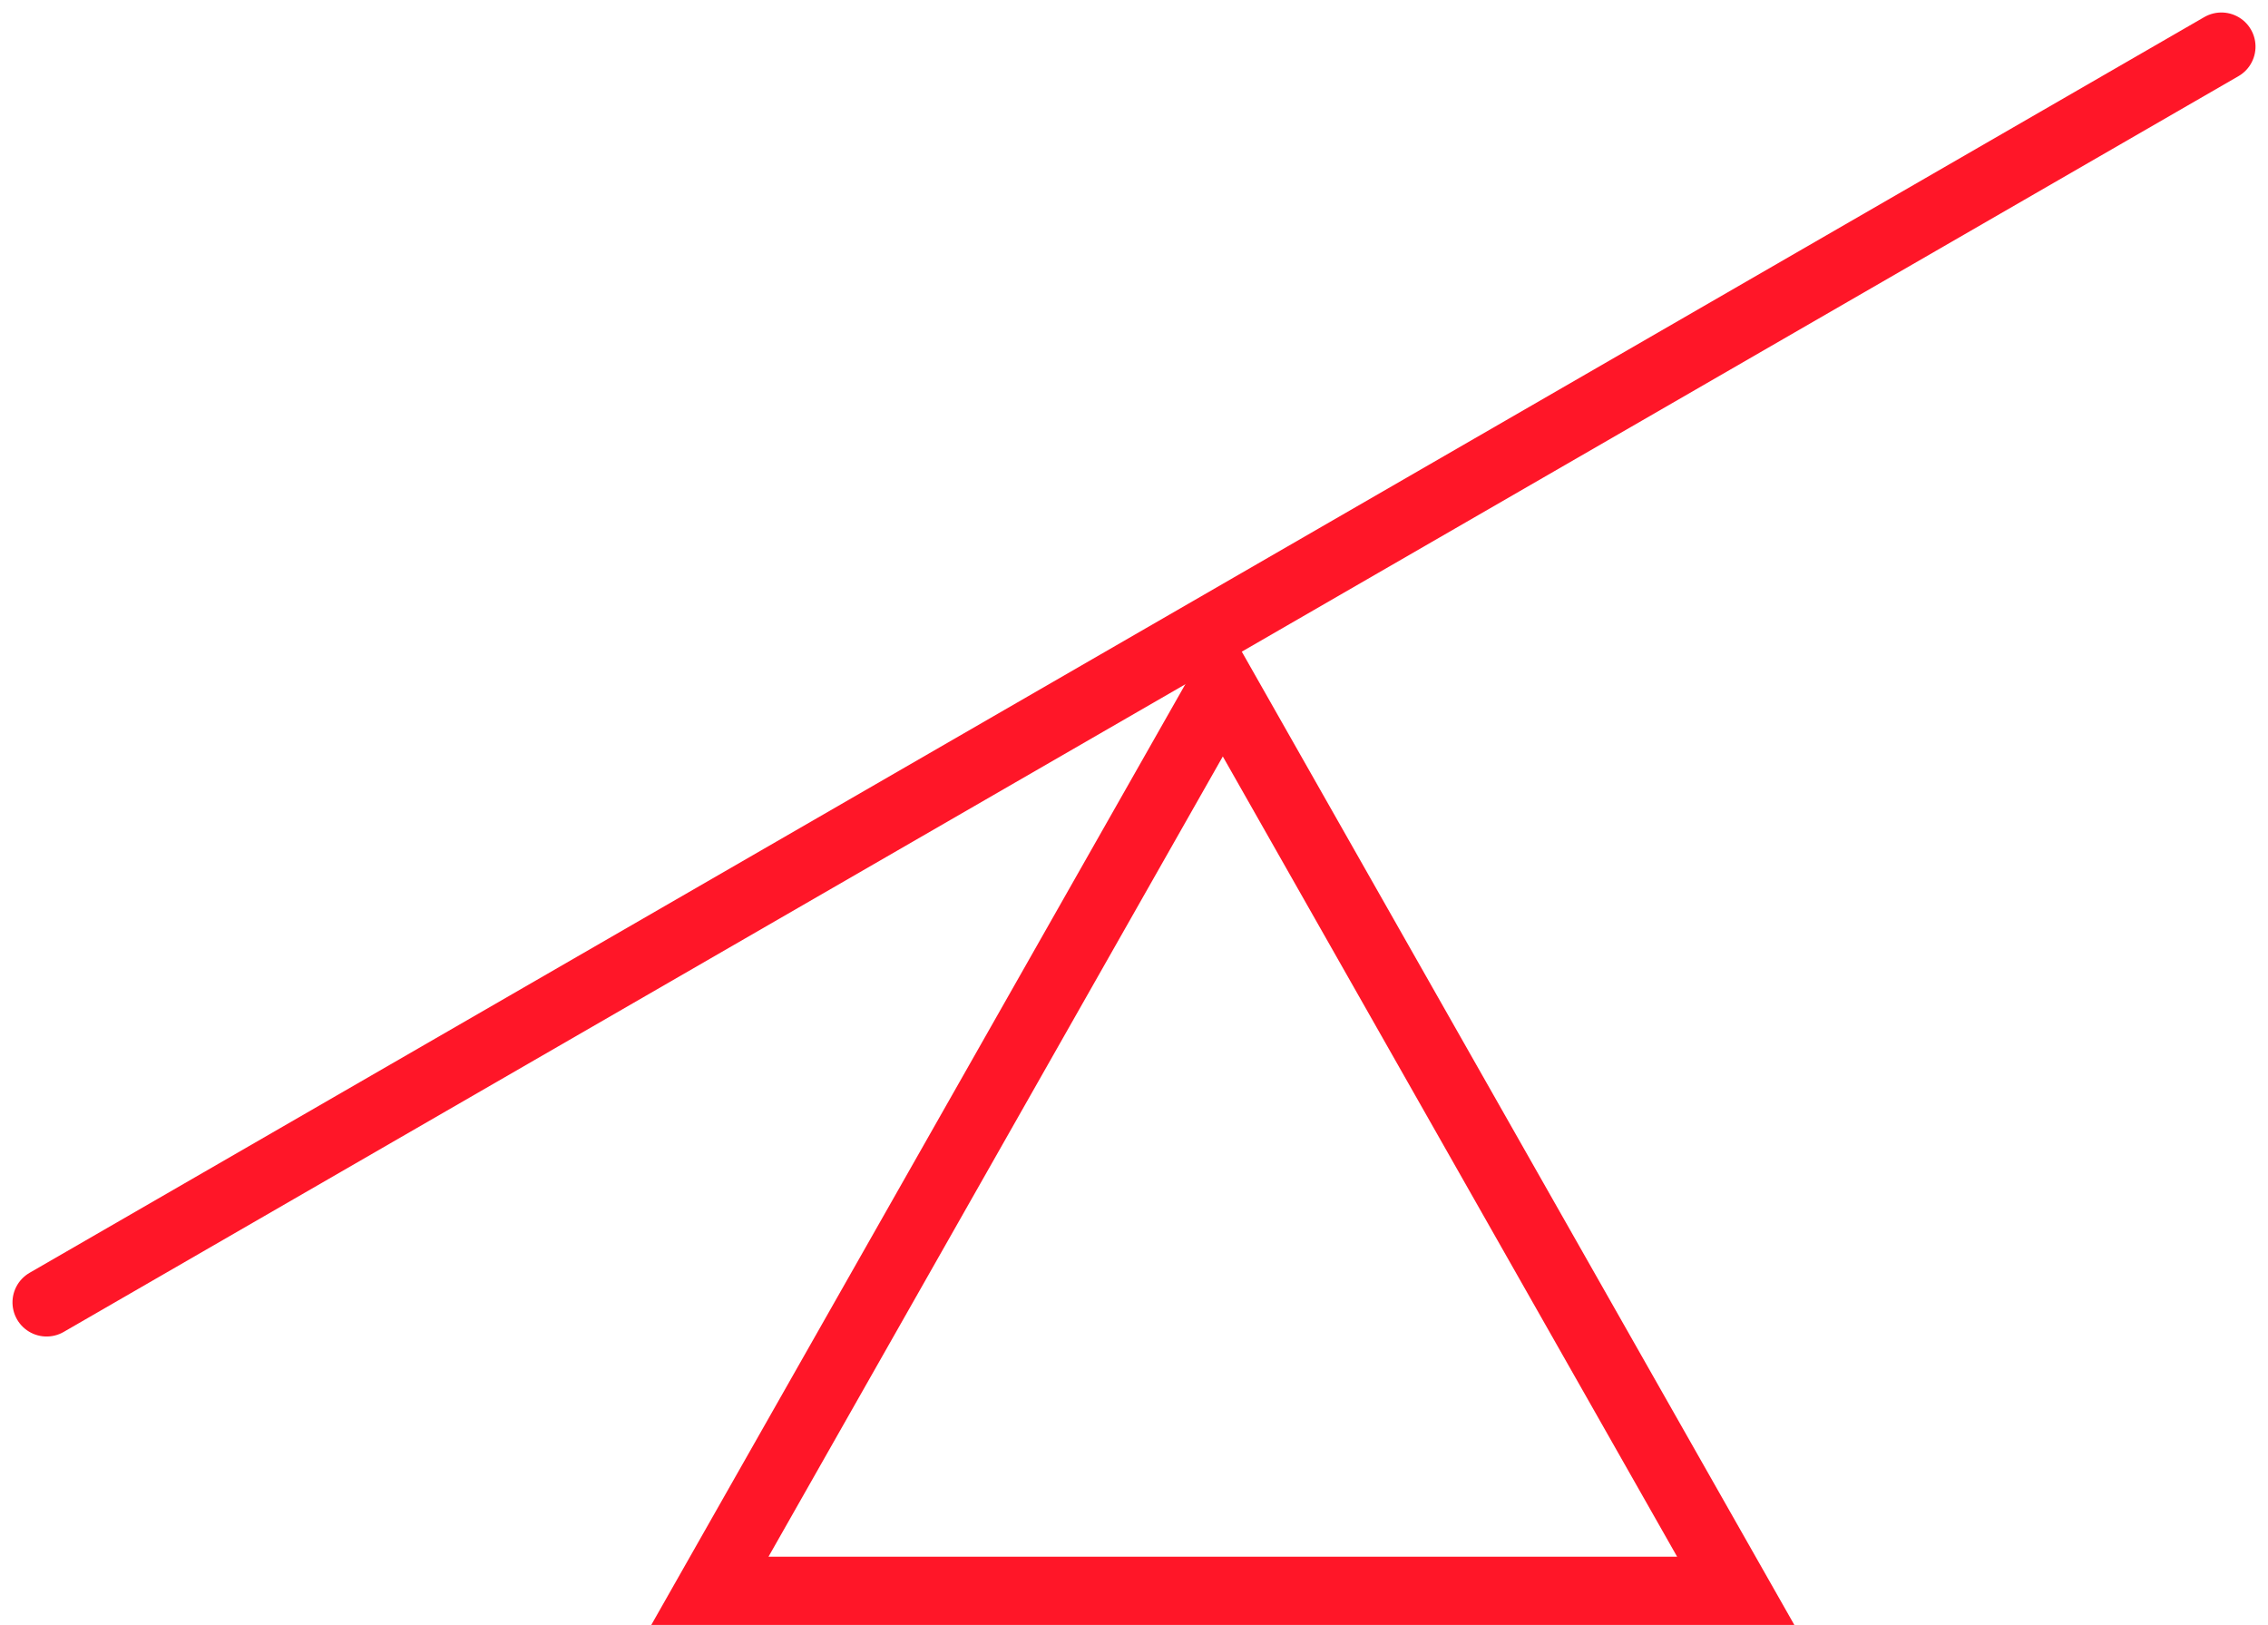 <svg xmlns="http://www.w3.org/2000/svg" width="132.935" height="95.231" viewBox="0 0 132.935 95.231">
  <g id="Group_22" data-name="Group 22" transform="translate(2.732 2.732)">
    <path id="Path_28" data-name="Path 28" d="M0,0V147.191" transform="translate(127.471 0) rotate(60)" fill="none" stroke="#ff1628" stroke-linecap="round" stroke-width="4"/>
    <g id="Polygon_3" data-name="Polygon 3" transform="translate(35.441 33.5)" fill="none" stroke-linecap="round" stroke-linejoin="round">
      <path d="M33.5,0,67,59H0Z" stroke="none"/>
      <path d="M 33.5 8.101 L 6.871 55 L 60.129 55 L 33.5 8.101 M 33.5 0 L 67 59 L 0 59 L 33.5 0 Z" stroke="none" fill="#ff1628"/>
    </g>
  </g>
</svg>
